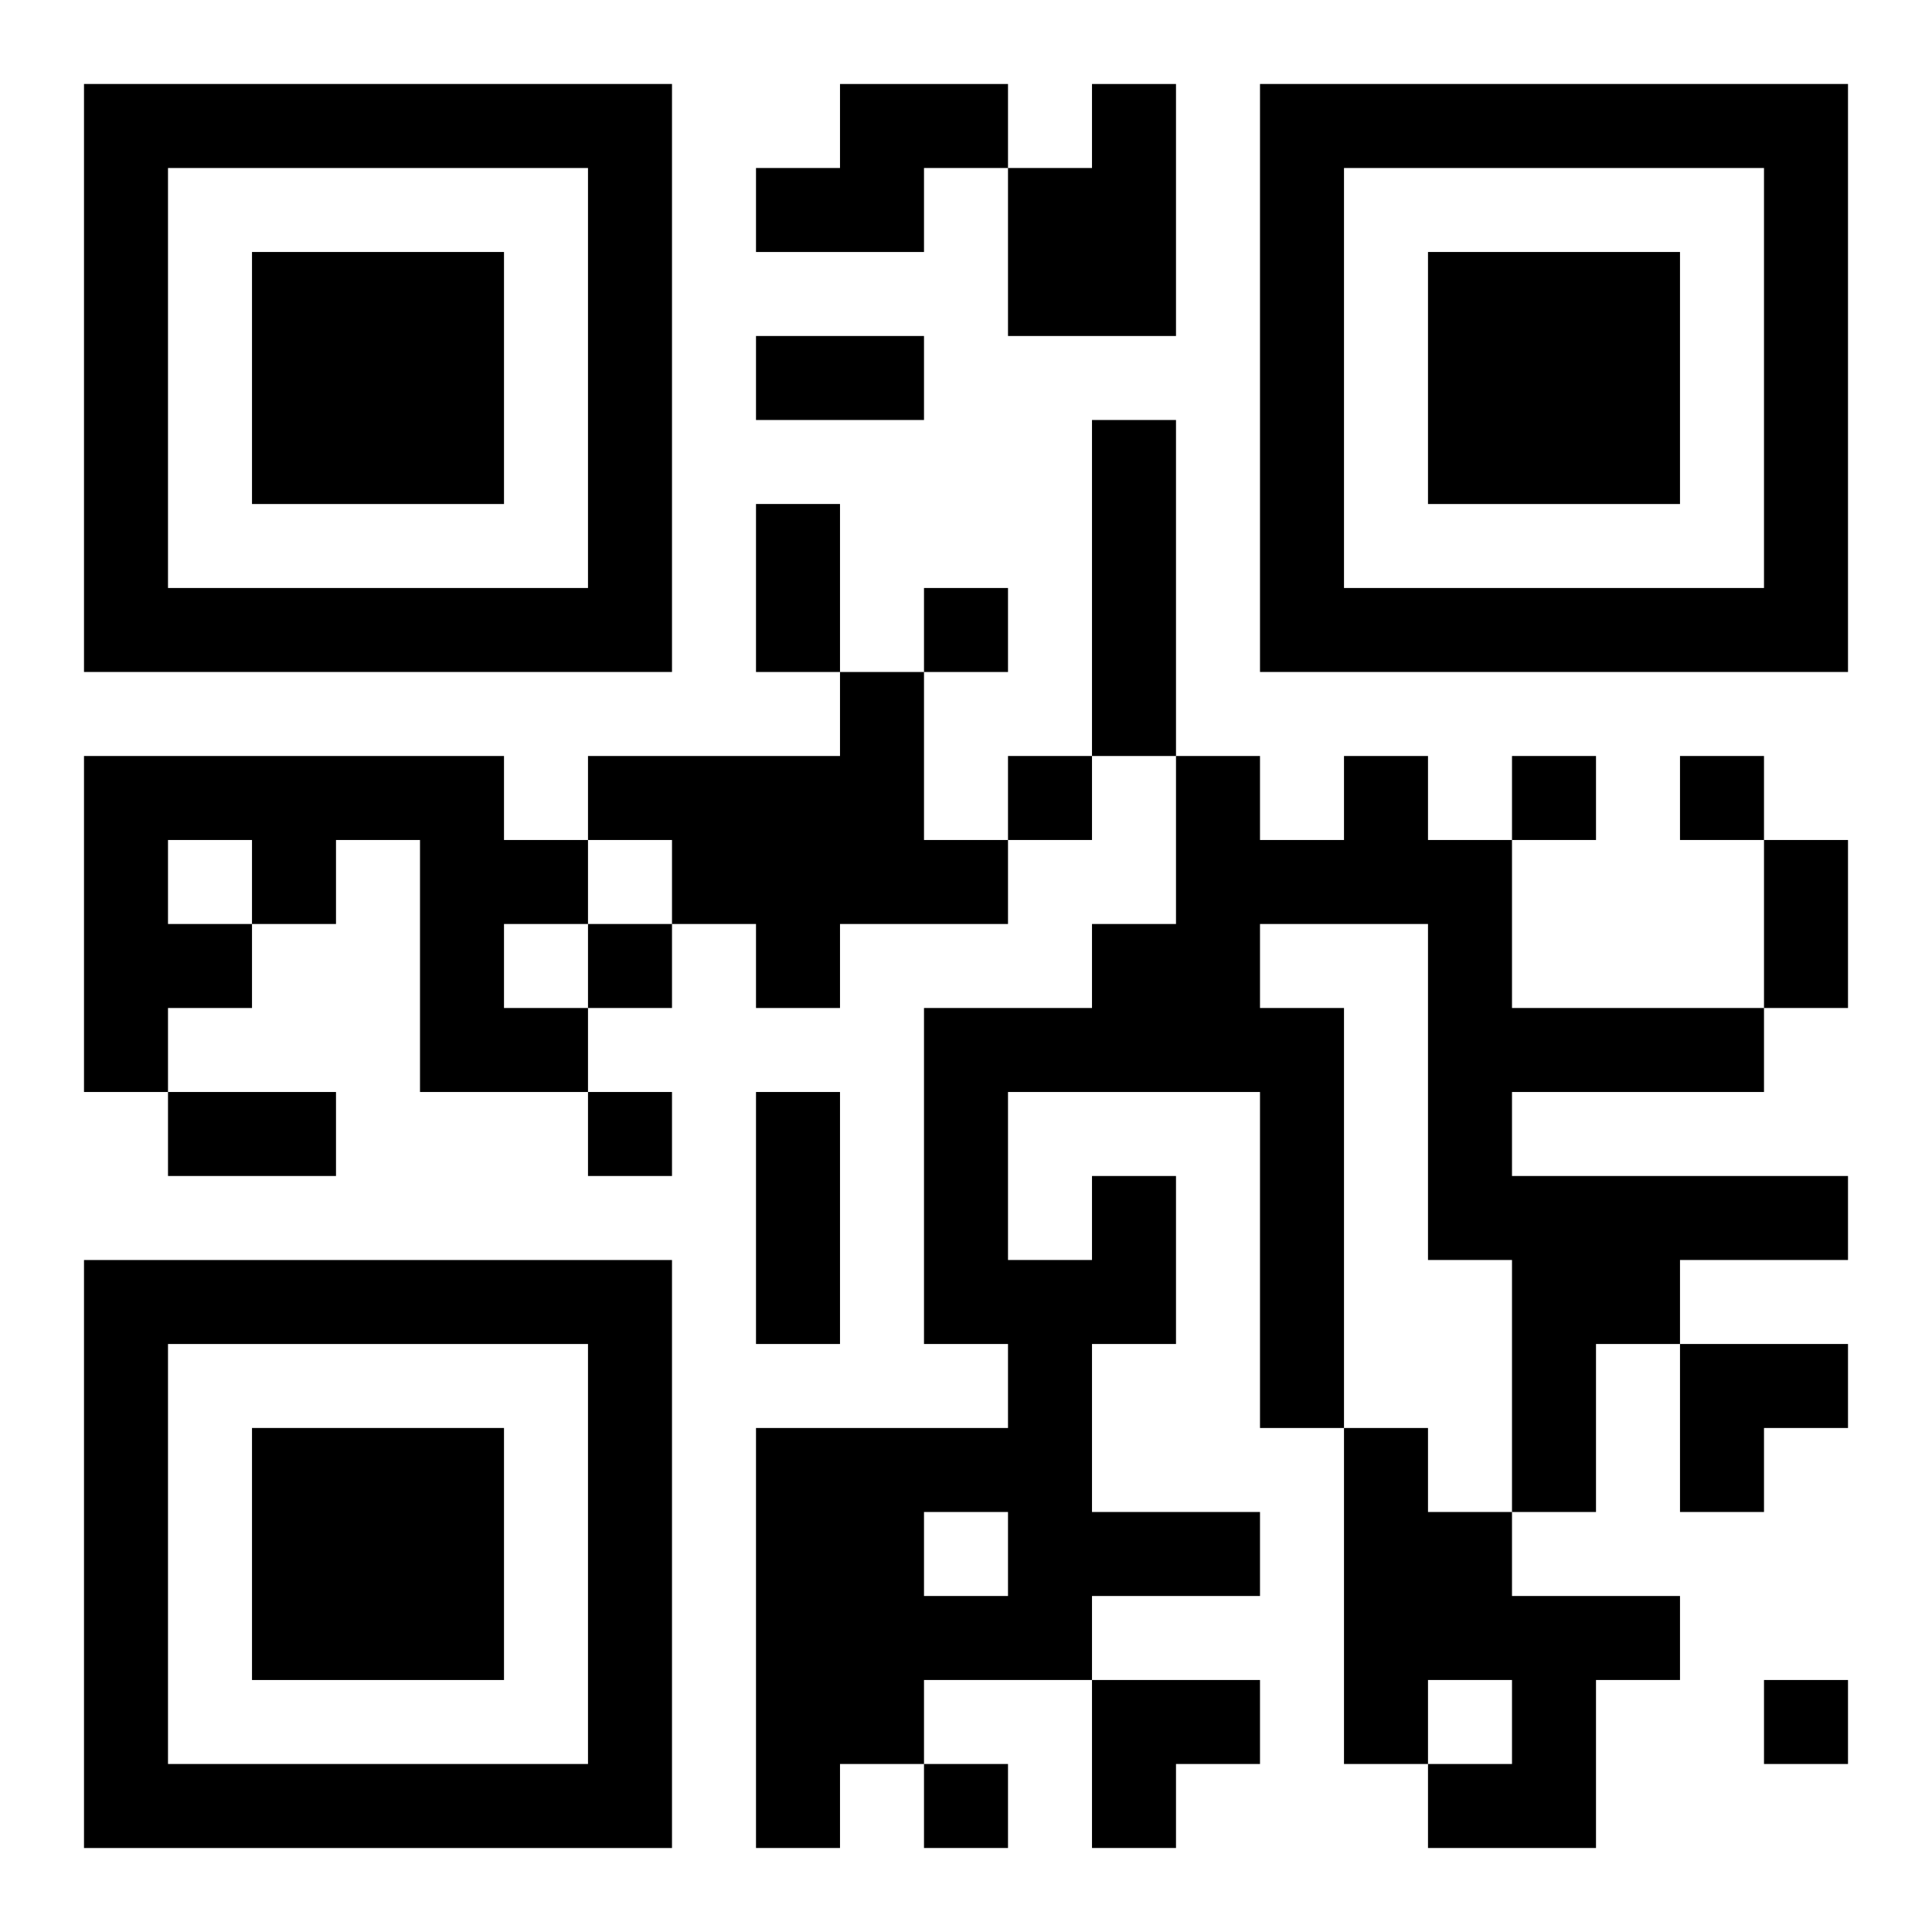 <?xml version="1.0" encoding="UTF-8"?>
<svg width="250" height="250" baseProfile="full" version="1.1" viewBox="-1 -1 23 23" xmlns="http://www.w3.org/2000/svg" xmlns:xlink="http://www.w3.org/1999/xlink"><symbol id="a"><path d="m0 7v7h7v-7h-7zm1 1h5v5h-5v-5zm1 1v3h3v-3h-3z"/></symbol><use y="-7" xlink:href="#a"/><use y="7" xlink:href="#a"/><use x="14" y="-7" xlink:href="#a"/><path d="m9 0h2v1h-1v1h-2v-1h1v-1m3 0h1v3h-2v-2h1v-1m0 4h1v4h-1v-4m-3 3h1v2h1v1h-2v1h-1v-1h-1v-1h-1v-1h3v-1m-9 1h5v1h1v1h-1v1h1v1h-2v-3h-1v1h-1v1h-1v1h-1v-4m1 1v1h1v-1h-1m11 4h1v2h-1v2h2v1h-2v1h-2v1h-1v1h-1v-5h3v-1h-1v-4h2v-1h1v-2h1v1h1v-1h1v1h1v2h3v1h-3v1h4v1h-2v1h-1v2h-1v-3h-1v-4h-2v1h1v5h-1v-4h-3v2h1v-1m-2 4v1h1v-1h-1m5-1h1v1h1v1h2v1h-1v2h-2v-1h1v-1h-1v1h-1v-4m-5-10v1h1v-1h-1m1 2v1h1v-1h-1m6 0v1h1v-1h-1m2 0v1h1v-1h-1m-13 2v1h1v-1h-1m0 2v1h1v-1h-1m14 7v1h1v-1h-1m-10 1v1h1v-1h-1m-2-17h2v1h-2v-1m0 2h1v2h-1v-2m12 4h1v2h-1v-2m-19 3h2v1h-2v-1m7 0h1v3h-1v-3m11 3h2v1h-1v1h-1zm-7 4h2v1h-1v1h-1z"/></svg>
